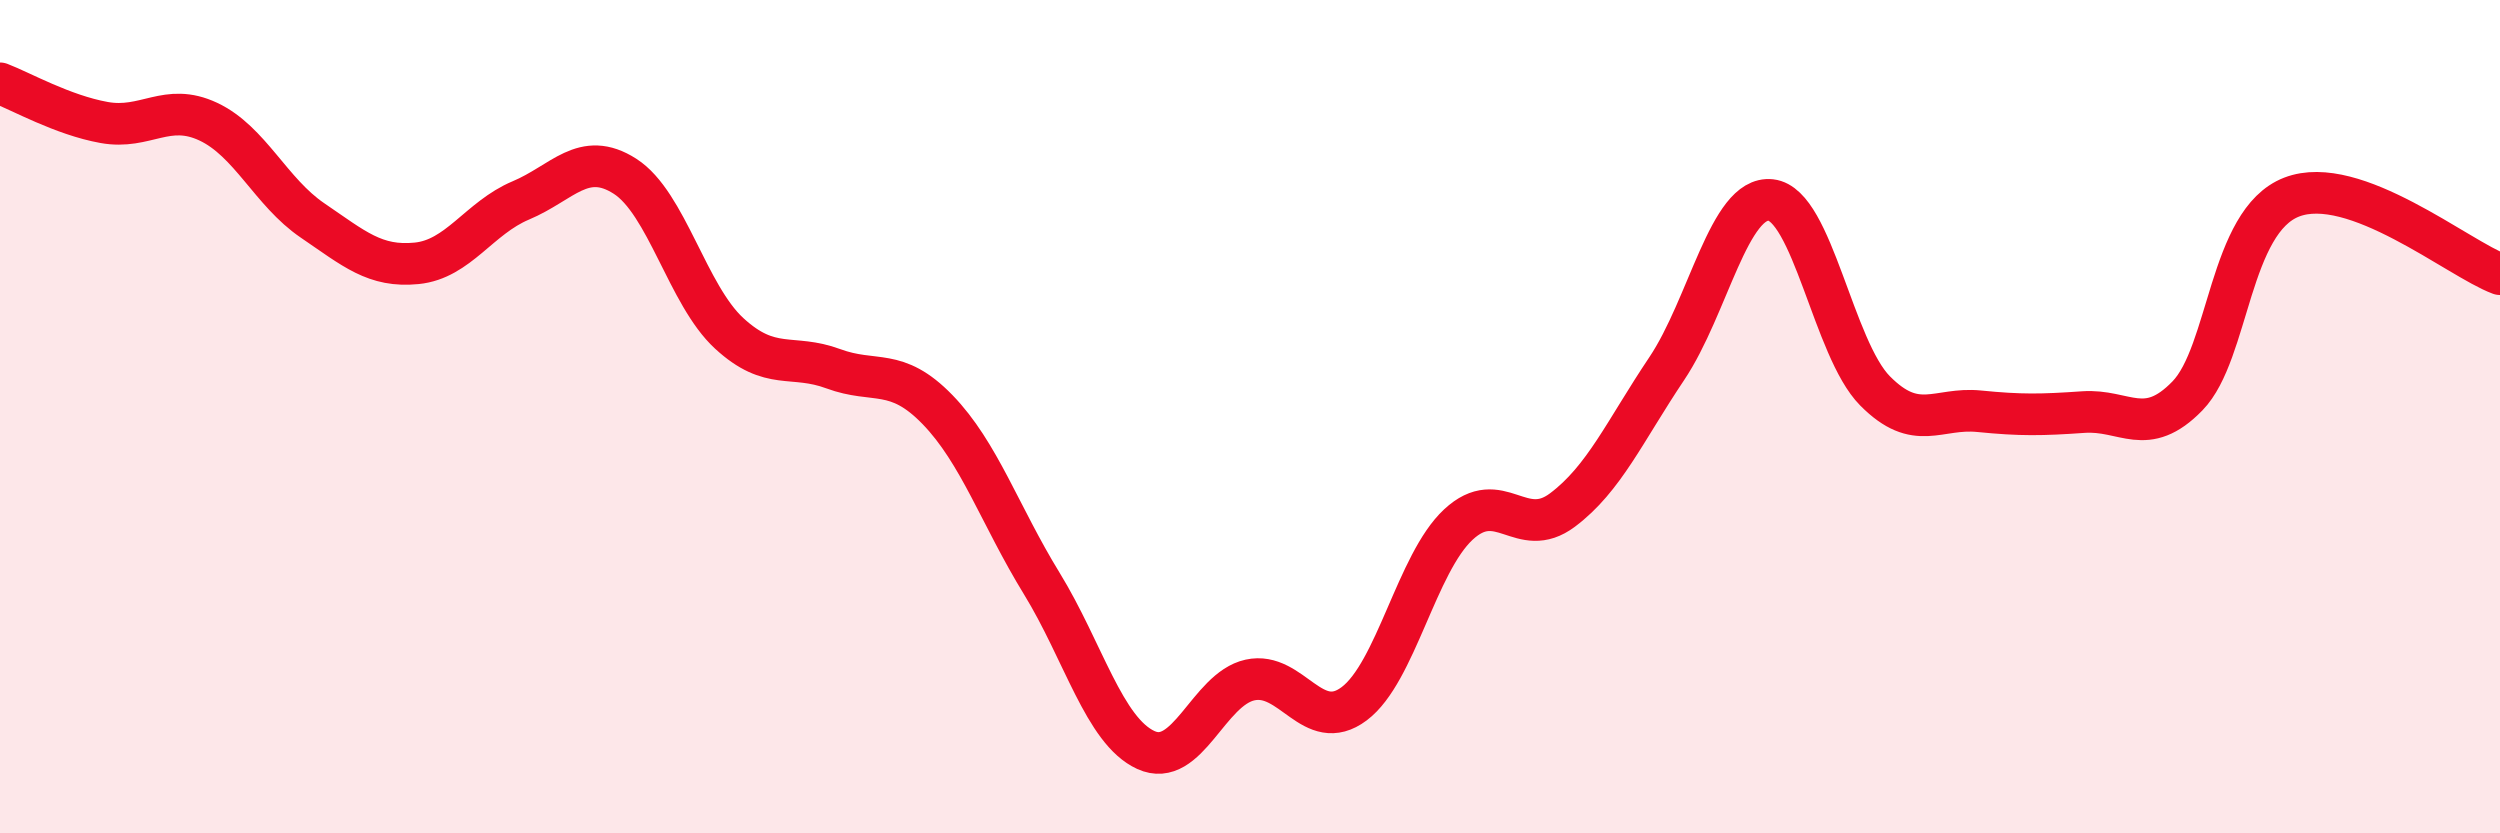 
    <svg width="60" height="20" viewBox="0 0 60 20" xmlns="http://www.w3.org/2000/svg">
      <path
        d="M 0,2 C 0.5,2.19 1.5,2.76 2.5,2.94 C 3.5,3.12 4,2.45 5,2.92 C 6,3.39 6.5,4.61 7.5,5.29 C 8.5,5.97 9,6.42 10,6.32 C 11,6.22 11.5,5.23 12.5,4.81 C 13.5,4.39 14,3.59 15,4.23 C 16,4.87 16.5,7.08 17.5,8 C 18.5,8.92 19,8.48 20,8.85 C 21,9.22 21.5,8.8 22.5,9.83 C 23.5,10.86 24,12.37 25,14 C 26,15.63 26.5,17.54 27.5,18 C 28.5,18.46 29,16.54 30,16.32 C 31,16.1 31.5,17.64 32.5,16.89 C 33.5,16.14 34,13.52 35,12.59 C 36,11.66 36.5,12.99 37.5,12.24 C 38.5,11.49 39,10.34 40,8.85 C 41,7.36 41.5,4.69 42.5,4.8 C 43.5,4.91 44,8.37 45,9.38 C 46,10.39 46.5,9.77 47.5,9.87 C 48.5,9.97 49,9.96 50,9.89 C 51,9.82 51.5,10.53 52.5,9.5 C 53.5,8.47 53.5,5.31 55,4.73 C 56.5,4.15 59,6.21 60,6.58L60 20L0 20Z"
        fill="#EB0A25"
        opacity="0.1"
        stroke-linecap="round"
        stroke-linejoin="round"
      />
      <path
        d="M 0,2 C 0.5,2.19 1.5,2.76 2.5,2.94 C 3.5,3.12 4,2.45 5,2.92 C 6,3.39 6.5,4.61 7.5,5.29 C 8.5,5.97 9,6.42 10,6.32 C 11,6.22 11.5,5.23 12.5,4.81 C 13.5,4.39 14,3.59 15,4.23 C 16,4.87 16.5,7.08 17.5,8 C 18.5,8.92 19,8.48 20,8.85 C 21,9.22 21.5,8.8 22.5,9.83 C 23.5,10.86 24,12.37 25,14 C 26,15.63 26.5,17.54 27.5,18 C 28.5,18.46 29,16.54 30,16.32 C 31,16.1 31.5,17.64 32.5,16.89 C 33.5,16.14 34,13.52 35,12.59 C 36,11.66 36.5,12.99 37.5,12.24 C 38.5,11.49 39,10.34 40,8.85 C 41,7.36 41.5,4.69 42.5,4.8 C 43.5,4.91 44,8.37 45,9.38 C 46,10.39 46.5,9.77 47.5,9.87 C 48.5,9.97 49,9.96 50,9.89 C 51,9.82 51.5,10.53 52.5,9.5 C 53.5,8.47 53.5,5.31 55,4.73 C 56.5,4.15 59,6.21 60,6.58"
        stroke="#EB0A25"
        stroke-width="1"
        fill="none"
        stroke-linecap="round"
        stroke-linejoin="round"
      />
    </svg>
  